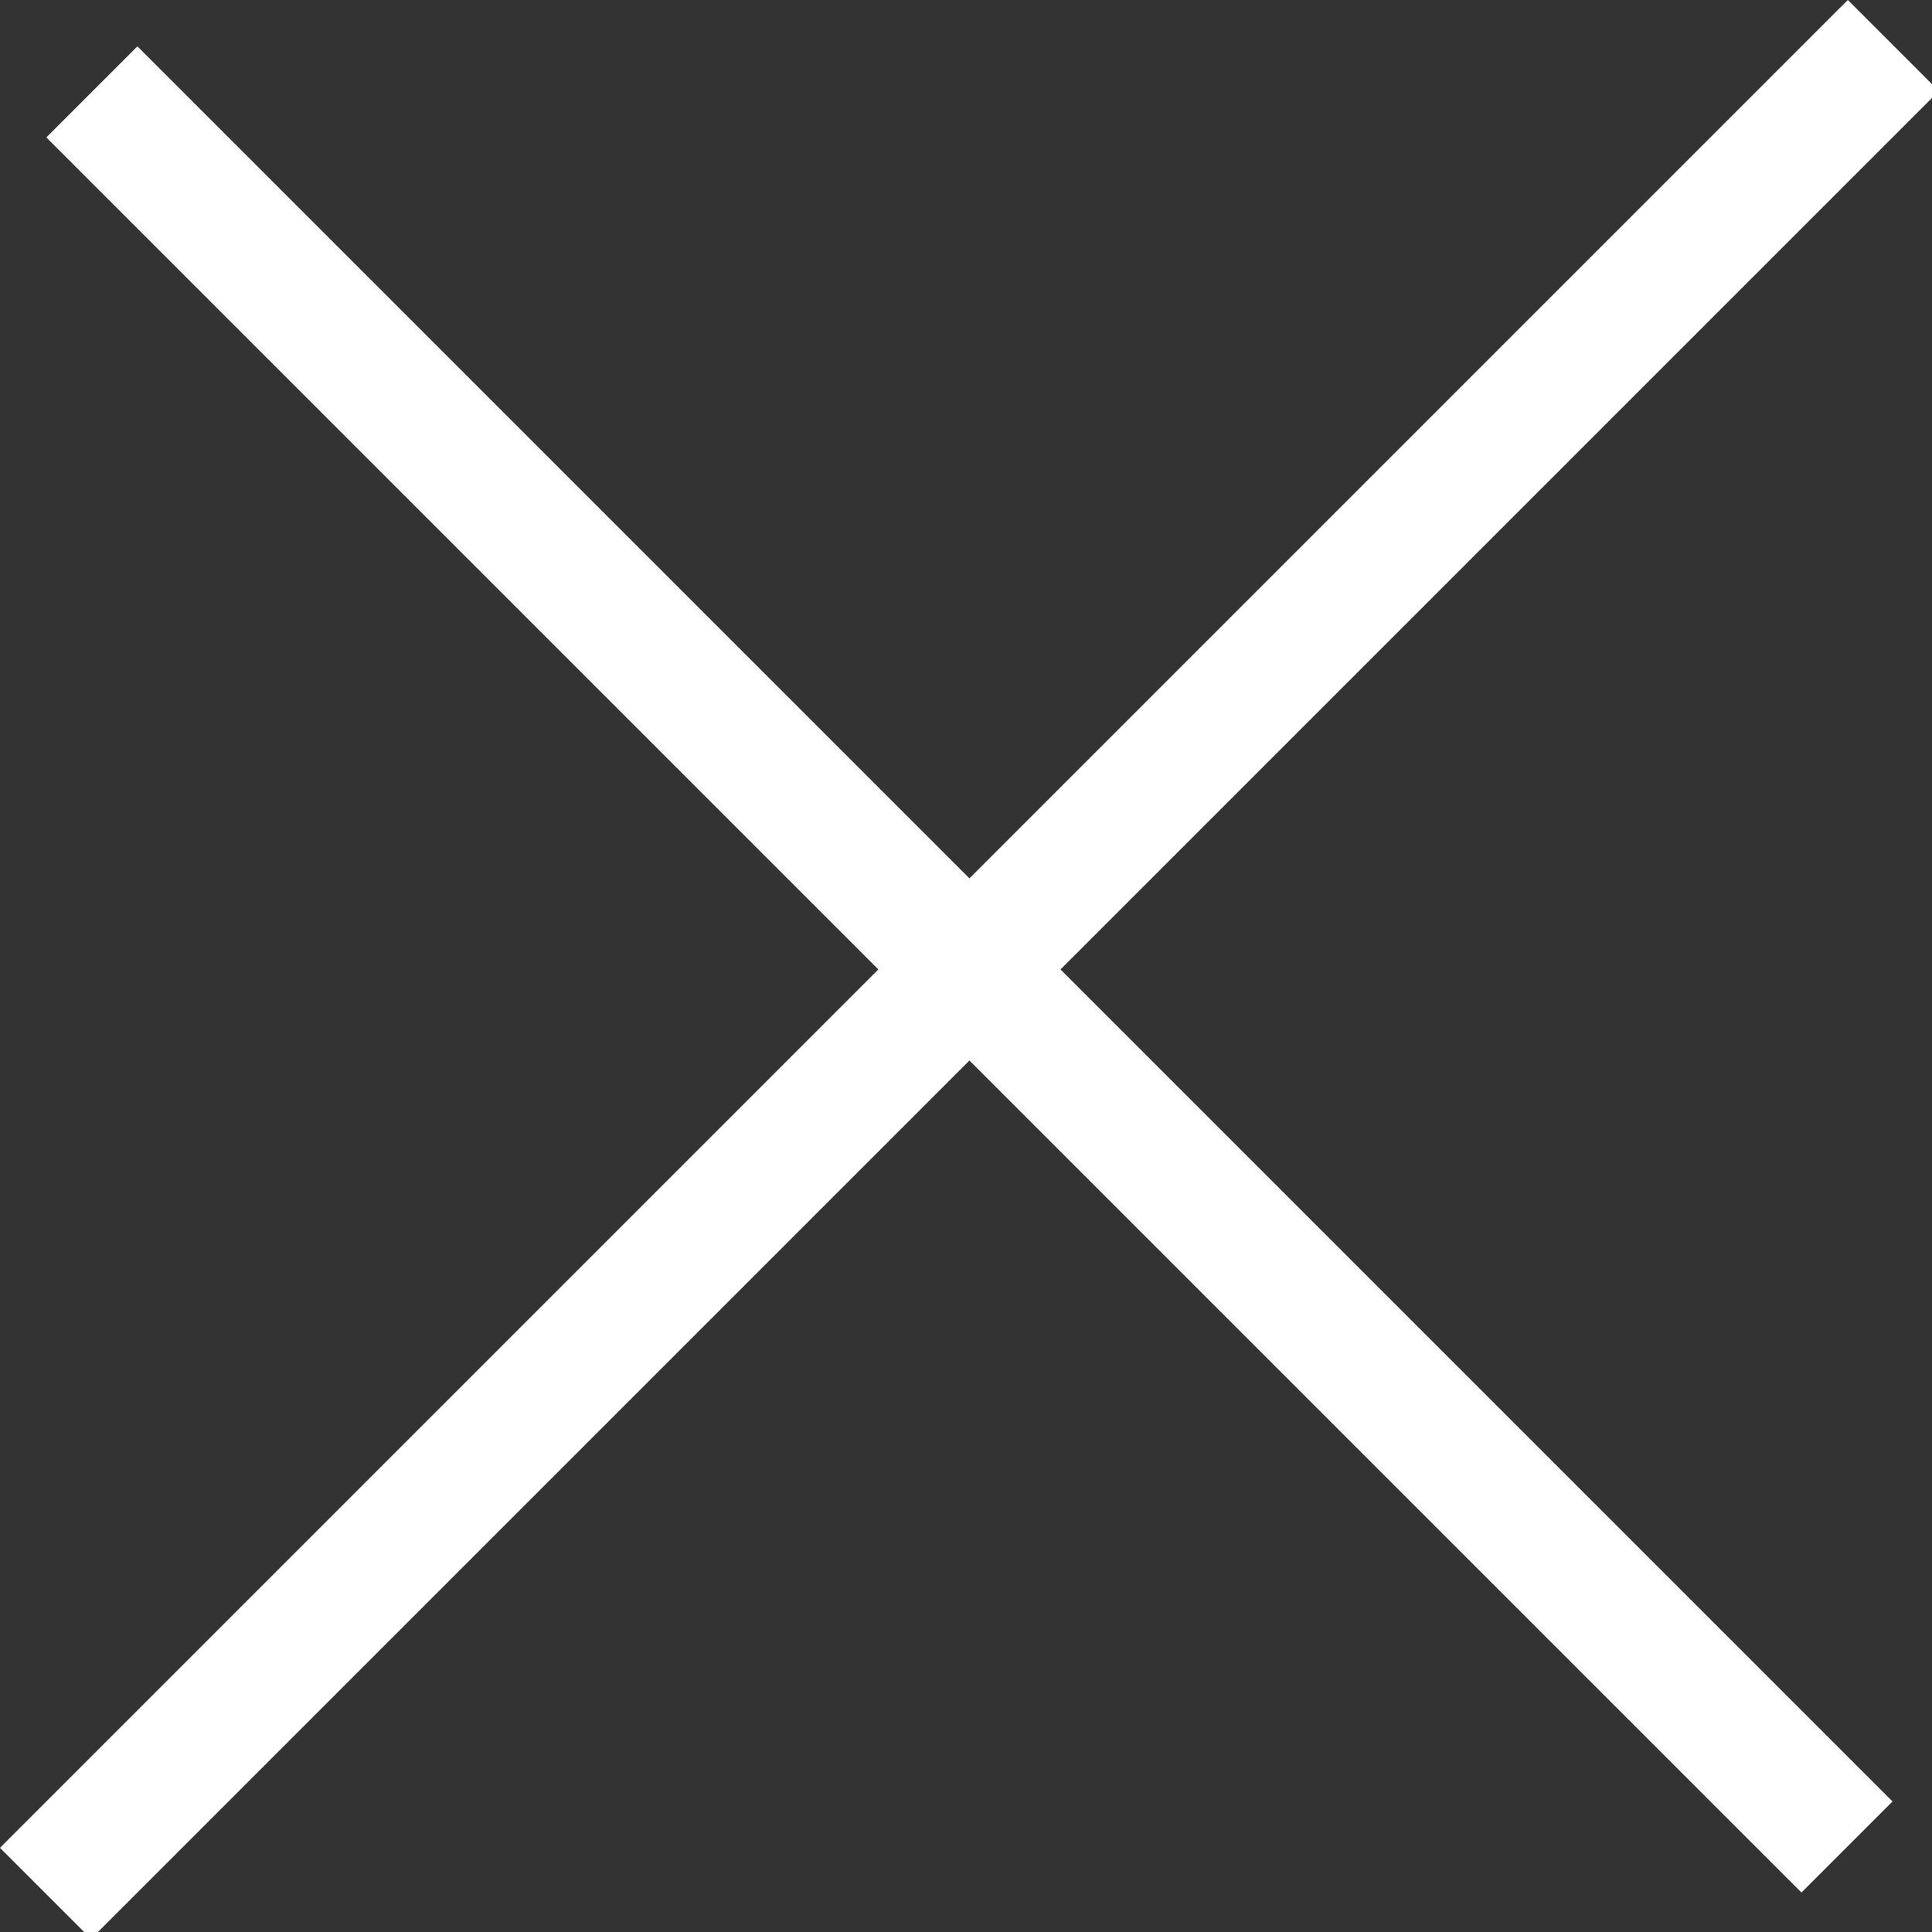 <svg xmlns="http://www.w3.org/2000/svg" viewBox="0 0 45 45"><rect x="0" y="0" width="45" height="45" fill="#333333" stroke="none"/><defs><clipPath id="clip-path" transform="translate(-275.42 -398.42)"><path fill="none" d="M275.42 398.42h45v45h-45z"/></clipPath></defs><g clip-path="url(#clip-path)"><path d="M1.06 44.1L44.1 1.06m-1.08 41.96L2.14 2.14" fill="none" stroke="#fff" stroke-width="3"/></g></svg>
